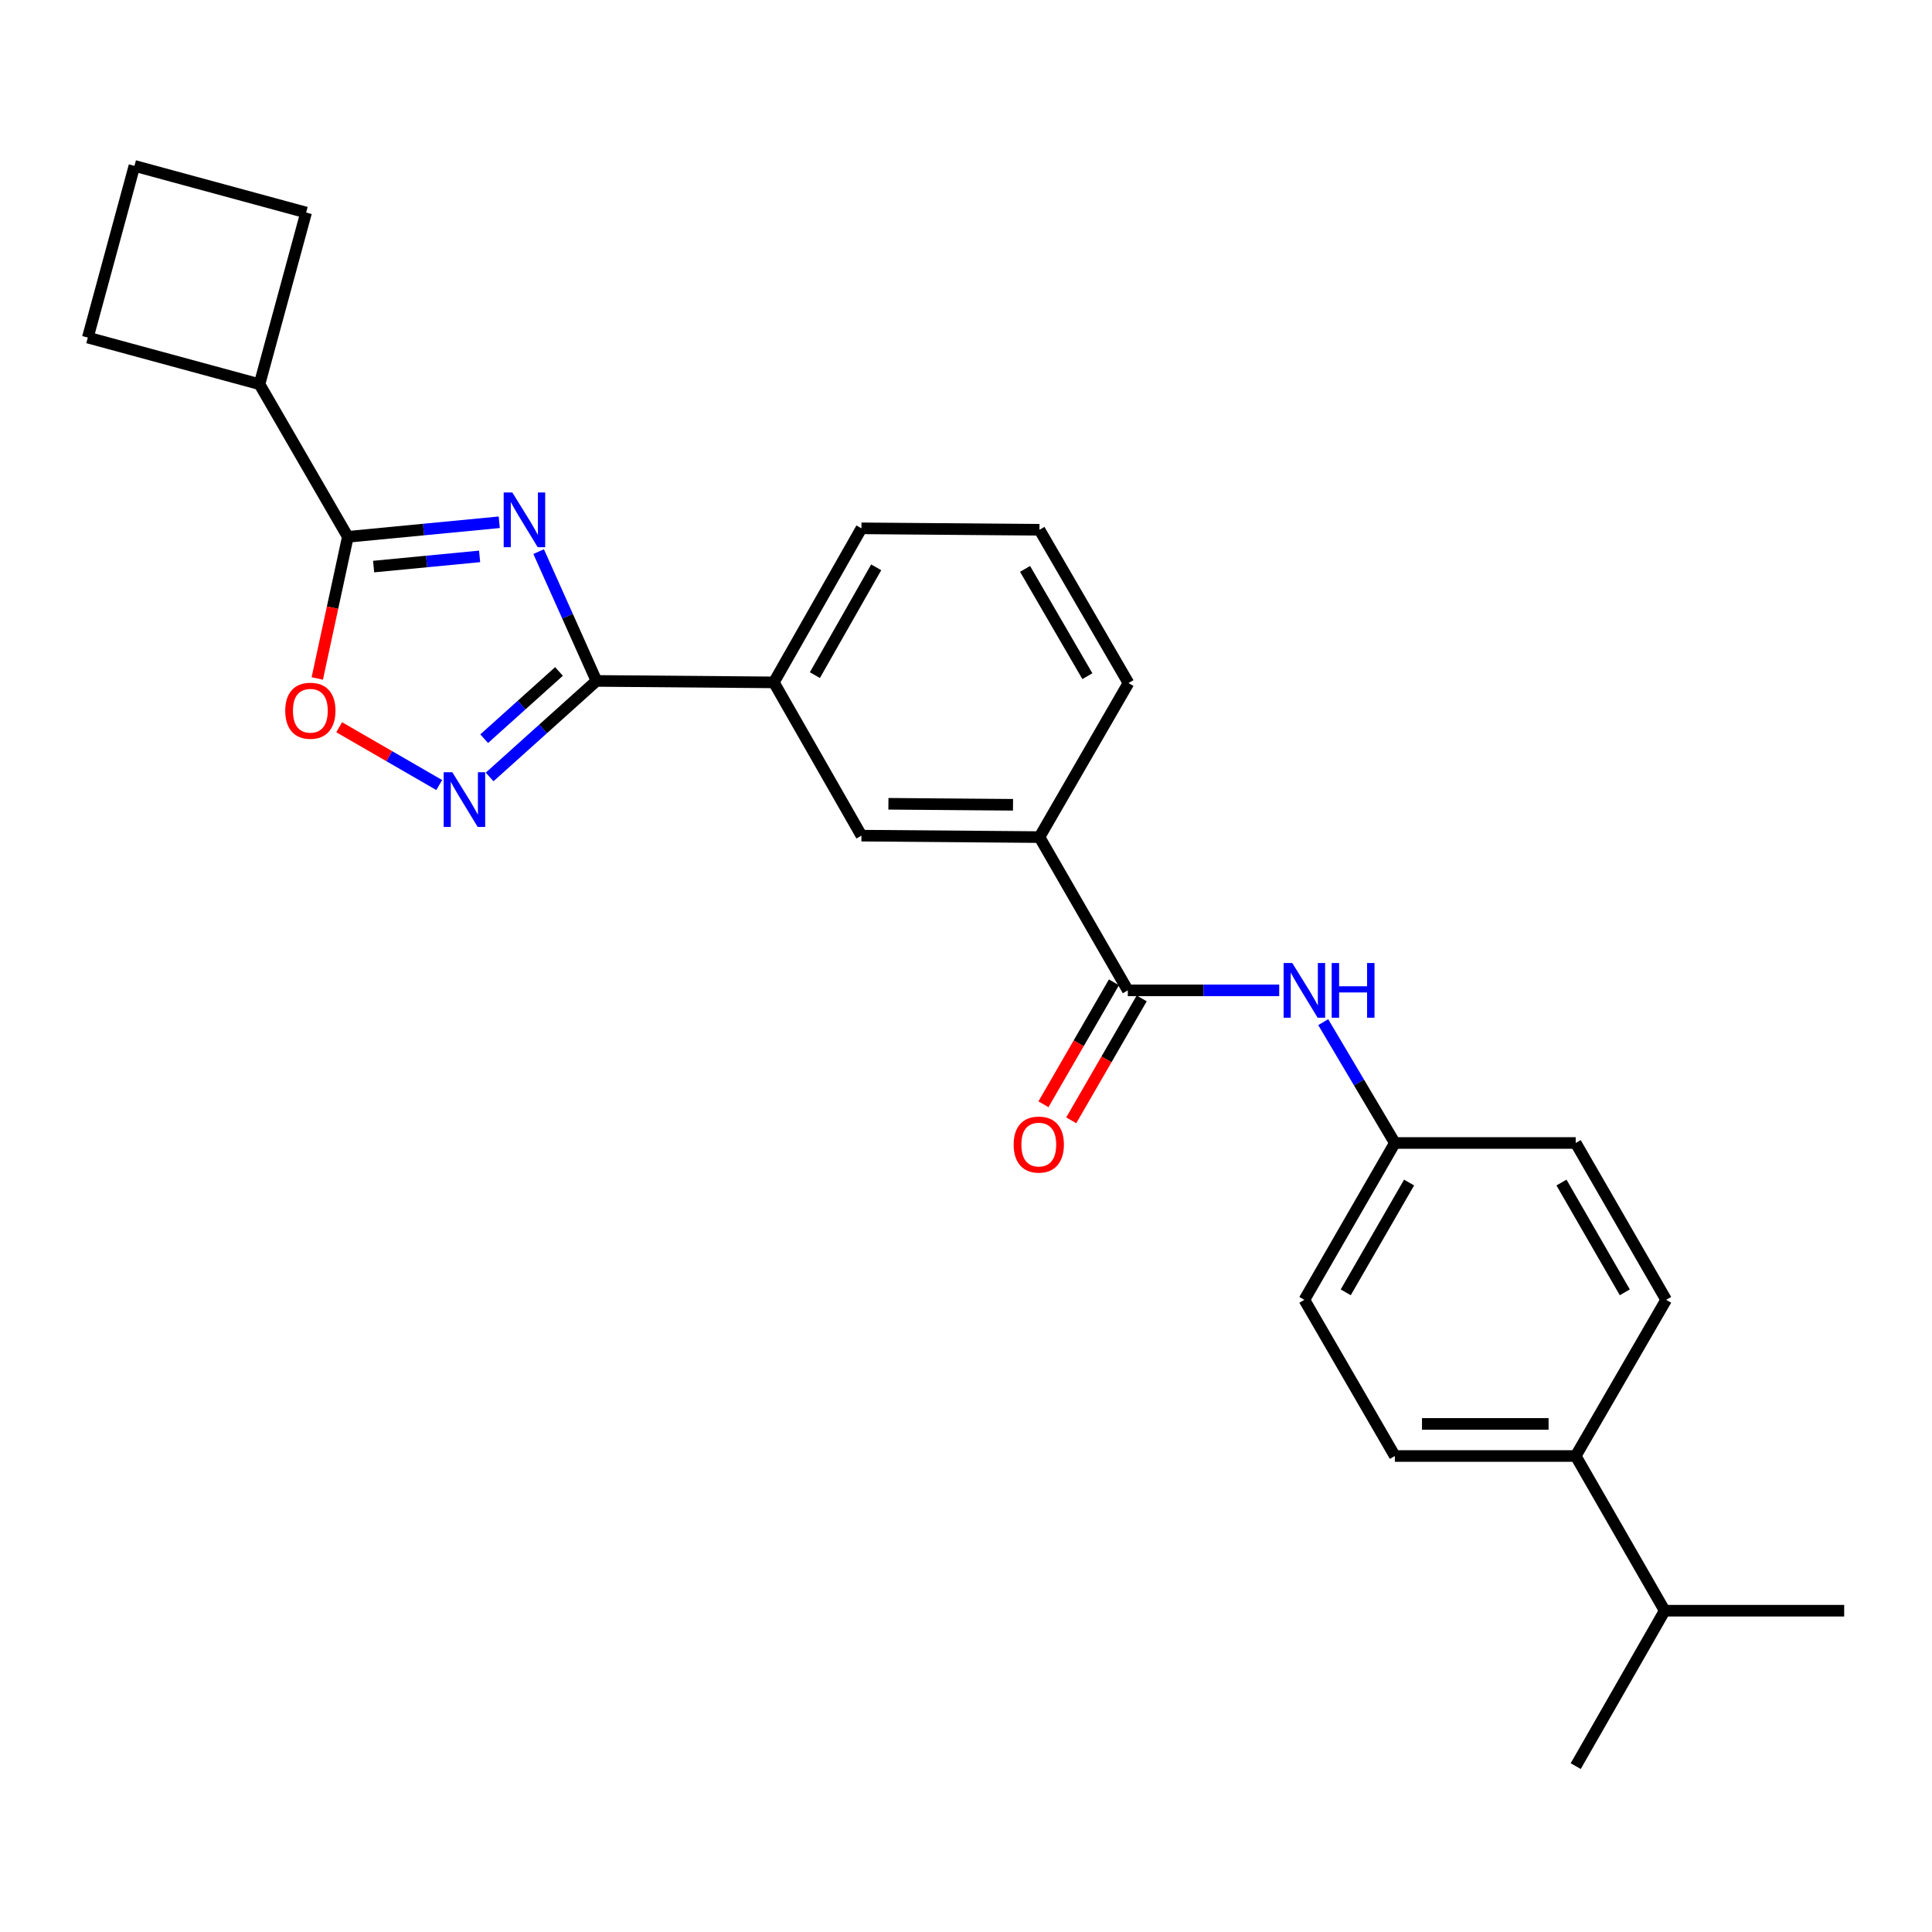 <?xml version='1.0' encoding='iso-8859-1'?>
<svg version='1.1' baseProfile='full'
              xmlns='http://www.w3.org/2000/svg'
                      xmlns:rdkit='http://www.rdkit.org/xml'
                      xmlns:xlink='http://www.w3.org/1999/xlink'
                  xml:space='preserve'
width='1000px' height='1000px' viewBox='0 0 1000 1000'>
<!-- END OF HEADER -->
<rect style='opacity:1.0;fill:#FFFFFF;stroke:none' width='1000' height='1000' x='0' y='0'> </rect>
<path class='bond-0' d='M 278.799,285.516 L 293.765,318.978' style='fill:none;fill-rule:evenodd;stroke:#0000FF;stroke-width:6px;stroke-linecap:butt;stroke-linejoin:miter;stroke-opacity:1' />
<path class='bond-0' d='M 293.765,318.978 L 308.731,352.44' style='fill:none;fill-rule:evenodd;stroke:#000000;stroke-width:6px;stroke-linecap:butt;stroke-linejoin:miter;stroke-opacity:1' />
<path class='bond-1' d='M 258.409,270.326 L 219.225,274.092' style='fill:none;fill-rule:evenodd;stroke:#0000FF;stroke-width:6px;stroke-linecap:butt;stroke-linejoin:miter;stroke-opacity:1' />
<path class='bond-1' d='M 219.225,274.092 L 180.041,277.858' style='fill:none;fill-rule:evenodd;stroke:#000000;stroke-width:6px;stroke-linecap:butt;stroke-linejoin:miter;stroke-opacity:1' />
<path class='bond-1' d='M 248.243,287.988 L 220.814,290.624' style='fill:none;fill-rule:evenodd;stroke:#0000FF;stroke-width:6px;stroke-linecap:butt;stroke-linejoin:miter;stroke-opacity:1' />
<path class='bond-1' d='M 220.814,290.624 L 193.385,293.26' style='fill:none;fill-rule:evenodd;stroke:#000000;stroke-width:6px;stroke-linecap:butt;stroke-linejoin:miter;stroke-opacity:1' />
<path class='bond-2' d='M 308.731,352.44 L 281.078,377.298' style='fill:none;fill-rule:evenodd;stroke:#000000;stroke-width:6px;stroke-linecap:butt;stroke-linejoin:miter;stroke-opacity:1' />
<path class='bond-2' d='M 281.078,377.298 L 253.424,402.155' style='fill:none;fill-rule:evenodd;stroke:#0000FF;stroke-width:6px;stroke-linecap:butt;stroke-linejoin:miter;stroke-opacity:1' />
<path class='bond-2' d='M 289.332,347.545 L 269.975,364.946' style='fill:none;fill-rule:evenodd;stroke:#000000;stroke-width:6px;stroke-linecap:butt;stroke-linejoin:miter;stroke-opacity:1' />
<path class='bond-2' d='M 269.975,364.946 L 250.617,382.346' style='fill:none;fill-rule:evenodd;stroke:#0000FF;stroke-width:6px;stroke-linecap:butt;stroke-linejoin:miter;stroke-opacity:1' />
<path class='bond-5' d='M 308.731,352.44 L 400.541,353.197' style='fill:none;fill-rule:evenodd;stroke:#000000;stroke-width:6px;stroke-linecap:butt;stroke-linejoin:miter;stroke-opacity:1' />
<path class='bond-3' d='M 180.041,277.858 L 172.132,314.516' style='fill:none;fill-rule:evenodd;stroke:#000000;stroke-width:6px;stroke-linecap:butt;stroke-linejoin:miter;stroke-opacity:1' />
<path class='bond-3' d='M 172.132,314.516 L 164.222,351.174' style='fill:none;fill-rule:evenodd;stroke:#FF0000;stroke-width:6px;stroke-linecap:butt;stroke-linejoin:miter;stroke-opacity:1' />
<path class='bond-11' d='M 180.041,277.858 L 134.312,198.864' style='fill:none;fill-rule:evenodd;stroke:#000000;stroke-width:6px;stroke-linecap:butt;stroke-linejoin:miter;stroke-opacity:1' />
<path class='bond-26' d='M 227.344,406.338 L 201.453,391.378' style='fill:none;fill-rule:evenodd;stroke:#0000FF;stroke-width:6px;stroke-linecap:butt;stroke-linejoin:miter;stroke-opacity:1' />
<path class='bond-26' d='M 201.453,391.378 L 175.563,376.418' style='fill:none;fill-rule:evenodd;stroke:#FF0000;stroke-width:6px;stroke-linecap:butt;stroke-linejoin:miter;stroke-opacity:1' />
<path class='bond-4' d='M 583.754,512.613 L 538.025,433.279' style='fill:none;fill-rule:evenodd;stroke:#000000;stroke-width:6px;stroke-linecap:butt;stroke-linejoin:miter;stroke-opacity:1' />
<path class='bond-6' d='M 583.754,512.613 L 622.935,512.613' style='fill:none;fill-rule:evenodd;stroke:#000000;stroke-width:6px;stroke-linecap:butt;stroke-linejoin:miter;stroke-opacity:1' />
<path class='bond-6' d='M 622.935,512.613 L 662.115,512.613' style='fill:none;fill-rule:evenodd;stroke:#0000FF;stroke-width:6px;stroke-linecap:butt;stroke-linejoin:miter;stroke-opacity:1' />
<path class='bond-9' d='M 576.564,508.458 L 558.328,540.013' style='fill:none;fill-rule:evenodd;stroke:#000000;stroke-width:6px;stroke-linecap:butt;stroke-linejoin:miter;stroke-opacity:1' />
<path class='bond-9' d='M 558.328,540.013 L 540.091,571.567' style='fill:none;fill-rule:evenodd;stroke:#FF0000;stroke-width:6px;stroke-linecap:butt;stroke-linejoin:miter;stroke-opacity:1' />
<path class='bond-9' d='M 590.944,516.769 L 572.708,548.323' style='fill:none;fill-rule:evenodd;stroke:#000000;stroke-width:6px;stroke-linecap:butt;stroke-linejoin:miter;stroke-opacity:1' />
<path class='bond-9' d='M 572.708,548.323 L 554.471,579.878' style='fill:none;fill-rule:evenodd;stroke:#FF0000;stroke-width:6px;stroke-linecap:butt;stroke-linejoin:miter;stroke-opacity:1' />
<path class='bond-8' d='M 400.541,353.197 L 445.883,432.531' style='fill:none;fill-rule:evenodd;stroke:#000000;stroke-width:6px;stroke-linecap:butt;stroke-linejoin:miter;stroke-opacity:1' />
<path class='bond-18' d='M 400.541,353.197 L 445.883,273.465' style='fill:none;fill-rule:evenodd;stroke:#000000;stroke-width:6px;stroke-linecap:butt;stroke-linejoin:miter;stroke-opacity:1' />
<path class='bond-18' d='M 421.78,349.447 L 453.519,293.636' style='fill:none;fill-rule:evenodd;stroke:#000000;stroke-width:6px;stroke-linecap:butt;stroke-linejoin:miter;stroke-opacity:1' />
<path class='bond-12' d='M 684.897,529.069 L 703.437,560.338' style='fill:none;fill-rule:evenodd;stroke:#0000FF;stroke-width:6px;stroke-linecap:butt;stroke-linejoin:miter;stroke-opacity:1' />
<path class='bond-12' d='M 703.437,560.338 L 721.976,591.607' style='fill:none;fill-rule:evenodd;stroke:#000000;stroke-width:6px;stroke-linecap:butt;stroke-linejoin:miter;stroke-opacity:1' />
<path class='bond-7' d='M 538.025,433.279 L 445.883,432.531' style='fill:none;fill-rule:evenodd;stroke:#000000;stroke-width:6px;stroke-linecap:butt;stroke-linejoin:miter;stroke-opacity:1' />
<path class='bond-7' d='M 524.338,416.558 L 459.839,416.035' style='fill:none;fill-rule:evenodd;stroke:#000000;stroke-width:6px;stroke-linecap:butt;stroke-linejoin:miter;stroke-opacity:1' />
<path class='bond-28' d='M 538.025,433.279 L 584.096,353.547' style='fill:none;fill-rule:evenodd;stroke:#000000;stroke-width:6px;stroke-linecap:butt;stroke-linejoin:miter;stroke-opacity:1' />
<path class='bond-10' d='M 815.585,753.625 L 721.976,753.625' style='fill:none;fill-rule:evenodd;stroke:#000000;stroke-width:6px;stroke-linecap:butt;stroke-linejoin:miter;stroke-opacity:1' />
<path class='bond-10' d='M 801.544,737.017 L 736.018,737.017' style='fill:none;fill-rule:evenodd;stroke:#000000;stroke-width:6px;stroke-linecap:butt;stroke-linejoin:miter;stroke-opacity:1' />
<path class='bond-15' d='M 815.585,753.625 L 861.647,833.698' style='fill:none;fill-rule:evenodd;stroke:#000000;stroke-width:6px;stroke-linecap:butt;stroke-linejoin:miter;stroke-opacity:1' />
<path class='bond-29' d='M 815.585,753.625 L 862.404,672.787' style='fill:none;fill-rule:evenodd;stroke:#000000;stroke-width:6px;stroke-linecap:butt;stroke-linejoin:miter;stroke-opacity:1' />
<path class='bond-22' d='M 134.312,198.864 L 45.455,174.726' style='fill:none;fill-rule:evenodd;stroke:#000000;stroke-width:6px;stroke-linecap:butt;stroke-linejoin:miter;stroke-opacity:1' />
<path class='bond-23' d='M 134.312,198.864 L 158.45,110.007' style='fill:none;fill-rule:evenodd;stroke:#000000;stroke-width:6px;stroke-linecap:butt;stroke-linejoin:miter;stroke-opacity:1' />
<path class='bond-16' d='M 721.976,591.607 L 815.585,591.607' style='fill:none;fill-rule:evenodd;stroke:#000000;stroke-width:6px;stroke-linecap:butt;stroke-linejoin:miter;stroke-opacity:1' />
<path class='bond-17' d='M 721.976,591.607 L 675.14,672.787' style='fill:none;fill-rule:evenodd;stroke:#000000;stroke-width:6px;stroke-linecap:butt;stroke-linejoin:miter;stroke-opacity:1' />
<path class='bond-17' d='M 729.337,612.084 L 696.551,668.91' style='fill:none;fill-rule:evenodd;stroke:#000000;stroke-width:6px;stroke-linecap:butt;stroke-linejoin:miter;stroke-opacity:1' />
<path class='bond-13' d='M 721.976,753.625 L 675.14,672.787' style='fill:none;fill-rule:evenodd;stroke:#000000;stroke-width:6px;stroke-linecap:butt;stroke-linejoin:miter;stroke-opacity:1' />
<path class='bond-14' d='M 862.404,672.787 L 815.585,591.607' style='fill:none;fill-rule:evenodd;stroke:#000000;stroke-width:6px;stroke-linecap:butt;stroke-linejoin:miter;stroke-opacity:1' />
<path class='bond-14' d='M 840.993,668.907 L 808.221,612.081' style='fill:none;fill-rule:evenodd;stroke:#000000;stroke-width:6px;stroke-linecap:butt;stroke-linejoin:miter;stroke-opacity:1' />
<path class='bond-24' d='M 861.647,833.698 L 954.545,833.698' style='fill:none;fill-rule:evenodd;stroke:#000000;stroke-width:6px;stroke-linecap:butt;stroke-linejoin:miter;stroke-opacity:1' />
<path class='bond-25' d='M 861.647,833.698 L 815.585,914.14' style='fill:none;fill-rule:evenodd;stroke:#000000;stroke-width:6px;stroke-linecap:butt;stroke-linejoin:miter;stroke-opacity:1' />
<path class='bond-20' d='M 445.883,273.465 L 538.025,274.213' style='fill:none;fill-rule:evenodd;stroke:#000000;stroke-width:6px;stroke-linecap:butt;stroke-linejoin:miter;stroke-opacity:1' />
<path class='bond-19' d='M 584.096,353.547 L 538.025,274.213' style='fill:none;fill-rule:evenodd;stroke:#000000;stroke-width:6px;stroke-linecap:butt;stroke-linejoin:miter;stroke-opacity:1' />
<path class='bond-19' d='M 562.823,349.988 L 530.573,294.454' style='fill:none;fill-rule:evenodd;stroke:#000000;stroke-width:6px;stroke-linecap:butt;stroke-linejoin:miter;stroke-opacity:1' />
<path class='bond-21' d='M 69.583,85.86 L 158.45,110.007' style='fill:none;fill-rule:evenodd;stroke:#000000;stroke-width:6px;stroke-linecap:butt;stroke-linejoin:miter;stroke-opacity:1' />
<path class='bond-27' d='M 69.583,85.86 L 45.455,174.726' style='fill:none;fill-rule:evenodd;stroke:#000000;stroke-width:6px;stroke-linecap:butt;stroke-linejoin:miter;stroke-opacity:1' />
<path  class='atom-0' d='M 265.185 254.913
L 274.465 269.913
Q 275.385 271.393, 276.865 274.073
Q 278.345 276.753, 278.425 276.913
L 278.425 254.913
L 282.185 254.913
L 282.185 283.233
L 278.305 283.233
L 268.345 266.833
Q 267.185 264.913, 265.945 262.713
Q 264.745 260.513, 264.385 259.833
L 264.385 283.233
L 260.705 283.233
L 260.705 254.913
L 265.185 254.913
' fill='#0000FF'/>
<path  class='atom-3' d='M 234.126 399.714
L 243.406 414.714
Q 244.326 416.194, 245.806 418.874
Q 247.286 421.554, 247.366 421.714
L 247.366 399.714
L 251.126 399.714
L 251.126 428.034
L 247.246 428.034
L 237.286 411.634
Q 236.126 409.714, 234.886 407.514
Q 233.686 405.314, 233.326 404.634
L 233.326 428.034
L 229.646 428.034
L 229.646 399.714
L 234.126 399.714
' fill='#0000FF'/>
<path  class='atom-4' d='M 147.636 367.874
Q 147.636 361.074, 150.996 357.274
Q 154.356 353.474, 160.636 353.474
Q 166.916 353.474, 170.276 357.274
Q 173.636 361.074, 173.636 367.874
Q 173.636 374.754, 170.236 378.674
Q 166.836 382.554, 160.636 382.554
Q 154.396 382.554, 150.996 378.674
Q 147.636 374.794, 147.636 367.874
M 160.636 379.354
Q 164.956 379.354, 167.276 376.474
Q 169.636 373.554, 169.636 367.874
Q 169.636 362.314, 167.276 359.514
Q 164.956 356.674, 160.636 356.674
Q 156.316 356.674, 153.956 359.474
Q 151.636 362.274, 151.636 367.874
Q 151.636 373.594, 153.956 376.474
Q 156.316 379.354, 160.636 379.354
' fill='#FF0000'/>
<path  class='atom-7' d='M 668.88 498.453
L 678.16 513.453
Q 679.08 514.933, 680.56 517.613
Q 682.04 520.293, 682.12 520.453
L 682.12 498.453
L 685.88 498.453
L 685.88 526.773
L 682 526.773
L 672.04 510.373
Q 670.88 508.453, 669.64 506.253
Q 668.44 504.053, 668.08 503.373
L 668.08 526.773
L 664.4 526.773
L 664.4 498.453
L 668.88 498.453
' fill='#0000FF'/>
<path  class='atom-7' d='M 689.28 498.453
L 693.12 498.453
L 693.12 510.493
L 707.6 510.493
L 707.6 498.453
L 711.44 498.453
L 711.44 526.773
L 707.6 526.773
L 707.6 513.693
L 693.12 513.693
L 693.12 526.773
L 689.28 526.773
L 689.28 498.453
' fill='#0000FF'/>
<path  class='atom-10' d='M 524.674 592.425
Q 524.674 585.625, 528.034 581.825
Q 531.394 578.025, 537.674 578.025
Q 543.954 578.025, 547.314 581.825
Q 550.674 585.625, 550.674 592.425
Q 550.674 599.305, 547.274 603.225
Q 543.874 607.105, 537.674 607.105
Q 531.434 607.105, 528.034 603.225
Q 524.674 599.345, 524.674 592.425
M 537.674 603.905
Q 541.994 603.905, 544.314 601.025
Q 546.674 598.105, 546.674 592.425
Q 546.674 586.865, 544.314 584.065
Q 541.994 581.225, 537.674 581.225
Q 533.354 581.225, 530.994 584.025
Q 528.674 586.825, 528.674 592.425
Q 528.674 598.145, 530.994 601.025
Q 533.354 603.905, 537.674 603.905
' fill='#FF0000'/>
</svg>
